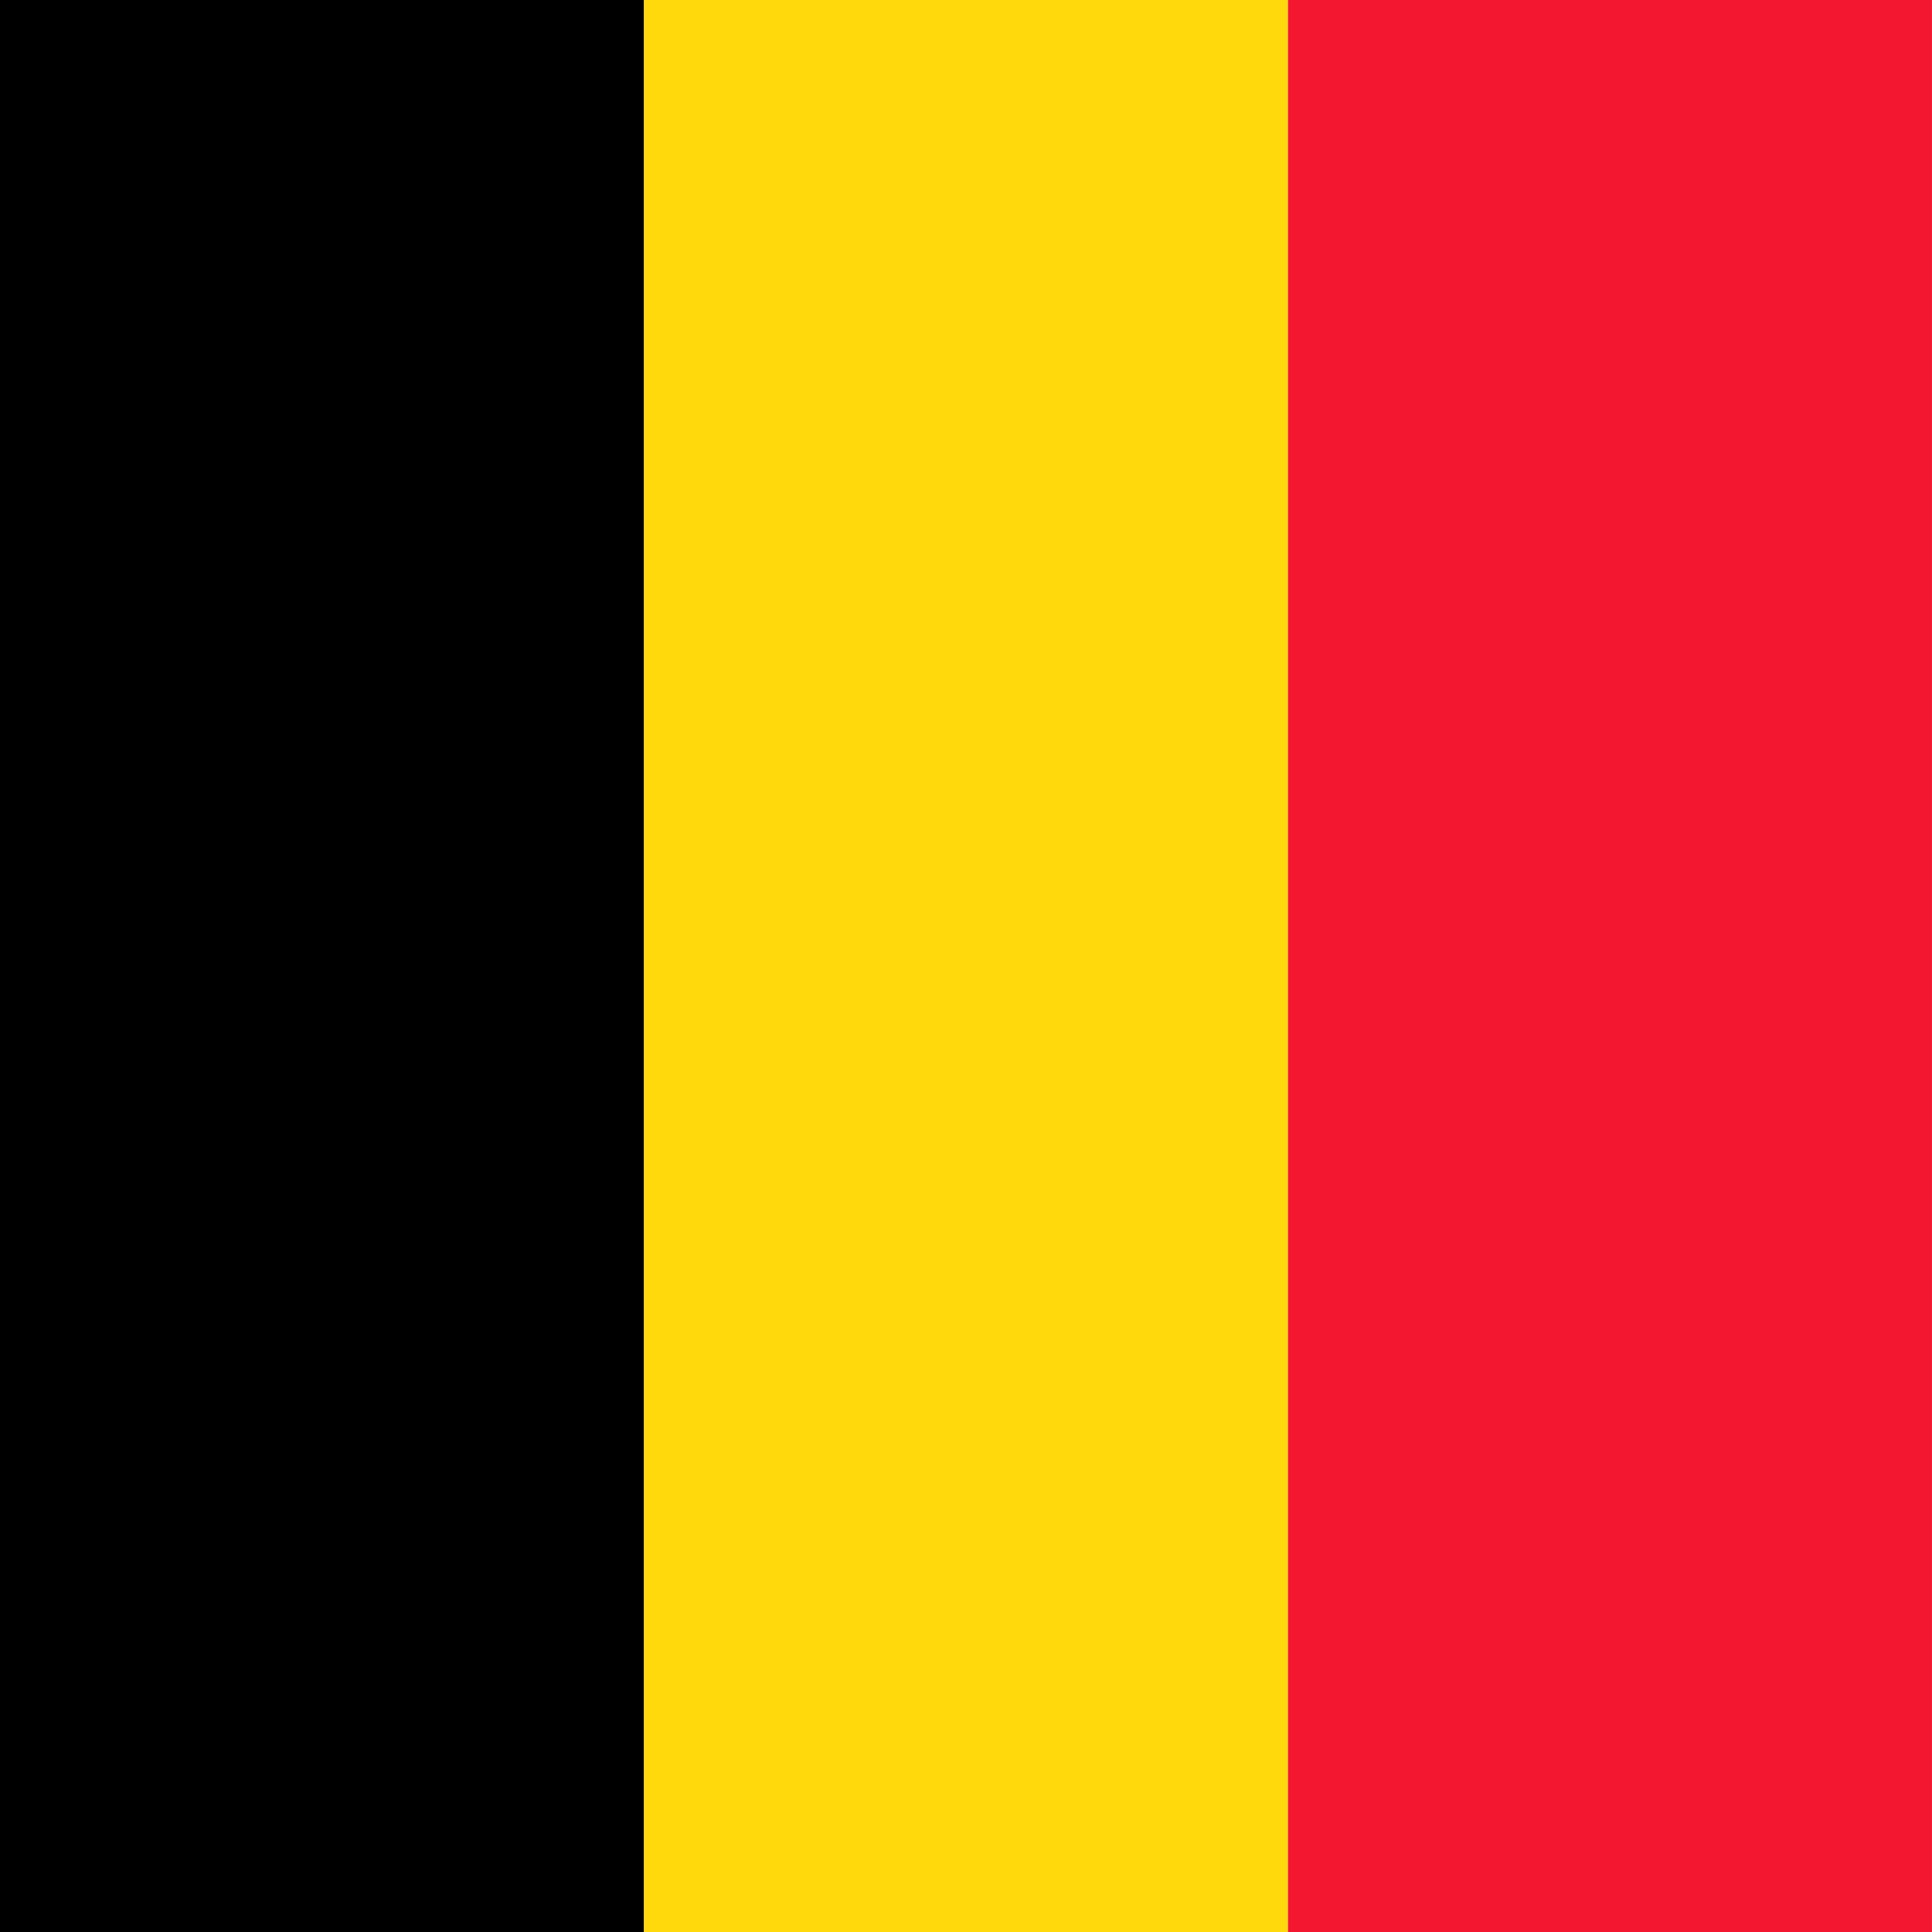 <svg xmlns="http://www.w3.org/2000/svg" height="512" width="512" viewBox="0 0 512 512"><g fill-rule="evenodd" stroke-width="1pt"><path d="M0 0h170.664v512.01H0z"/><path fill="#ffd90c" d="M170.664 0h170.664v512.01H170.664z"/><path fill="#f31830" d="M341.328 0h170.665v512.01H341.328z"/></g></svg>